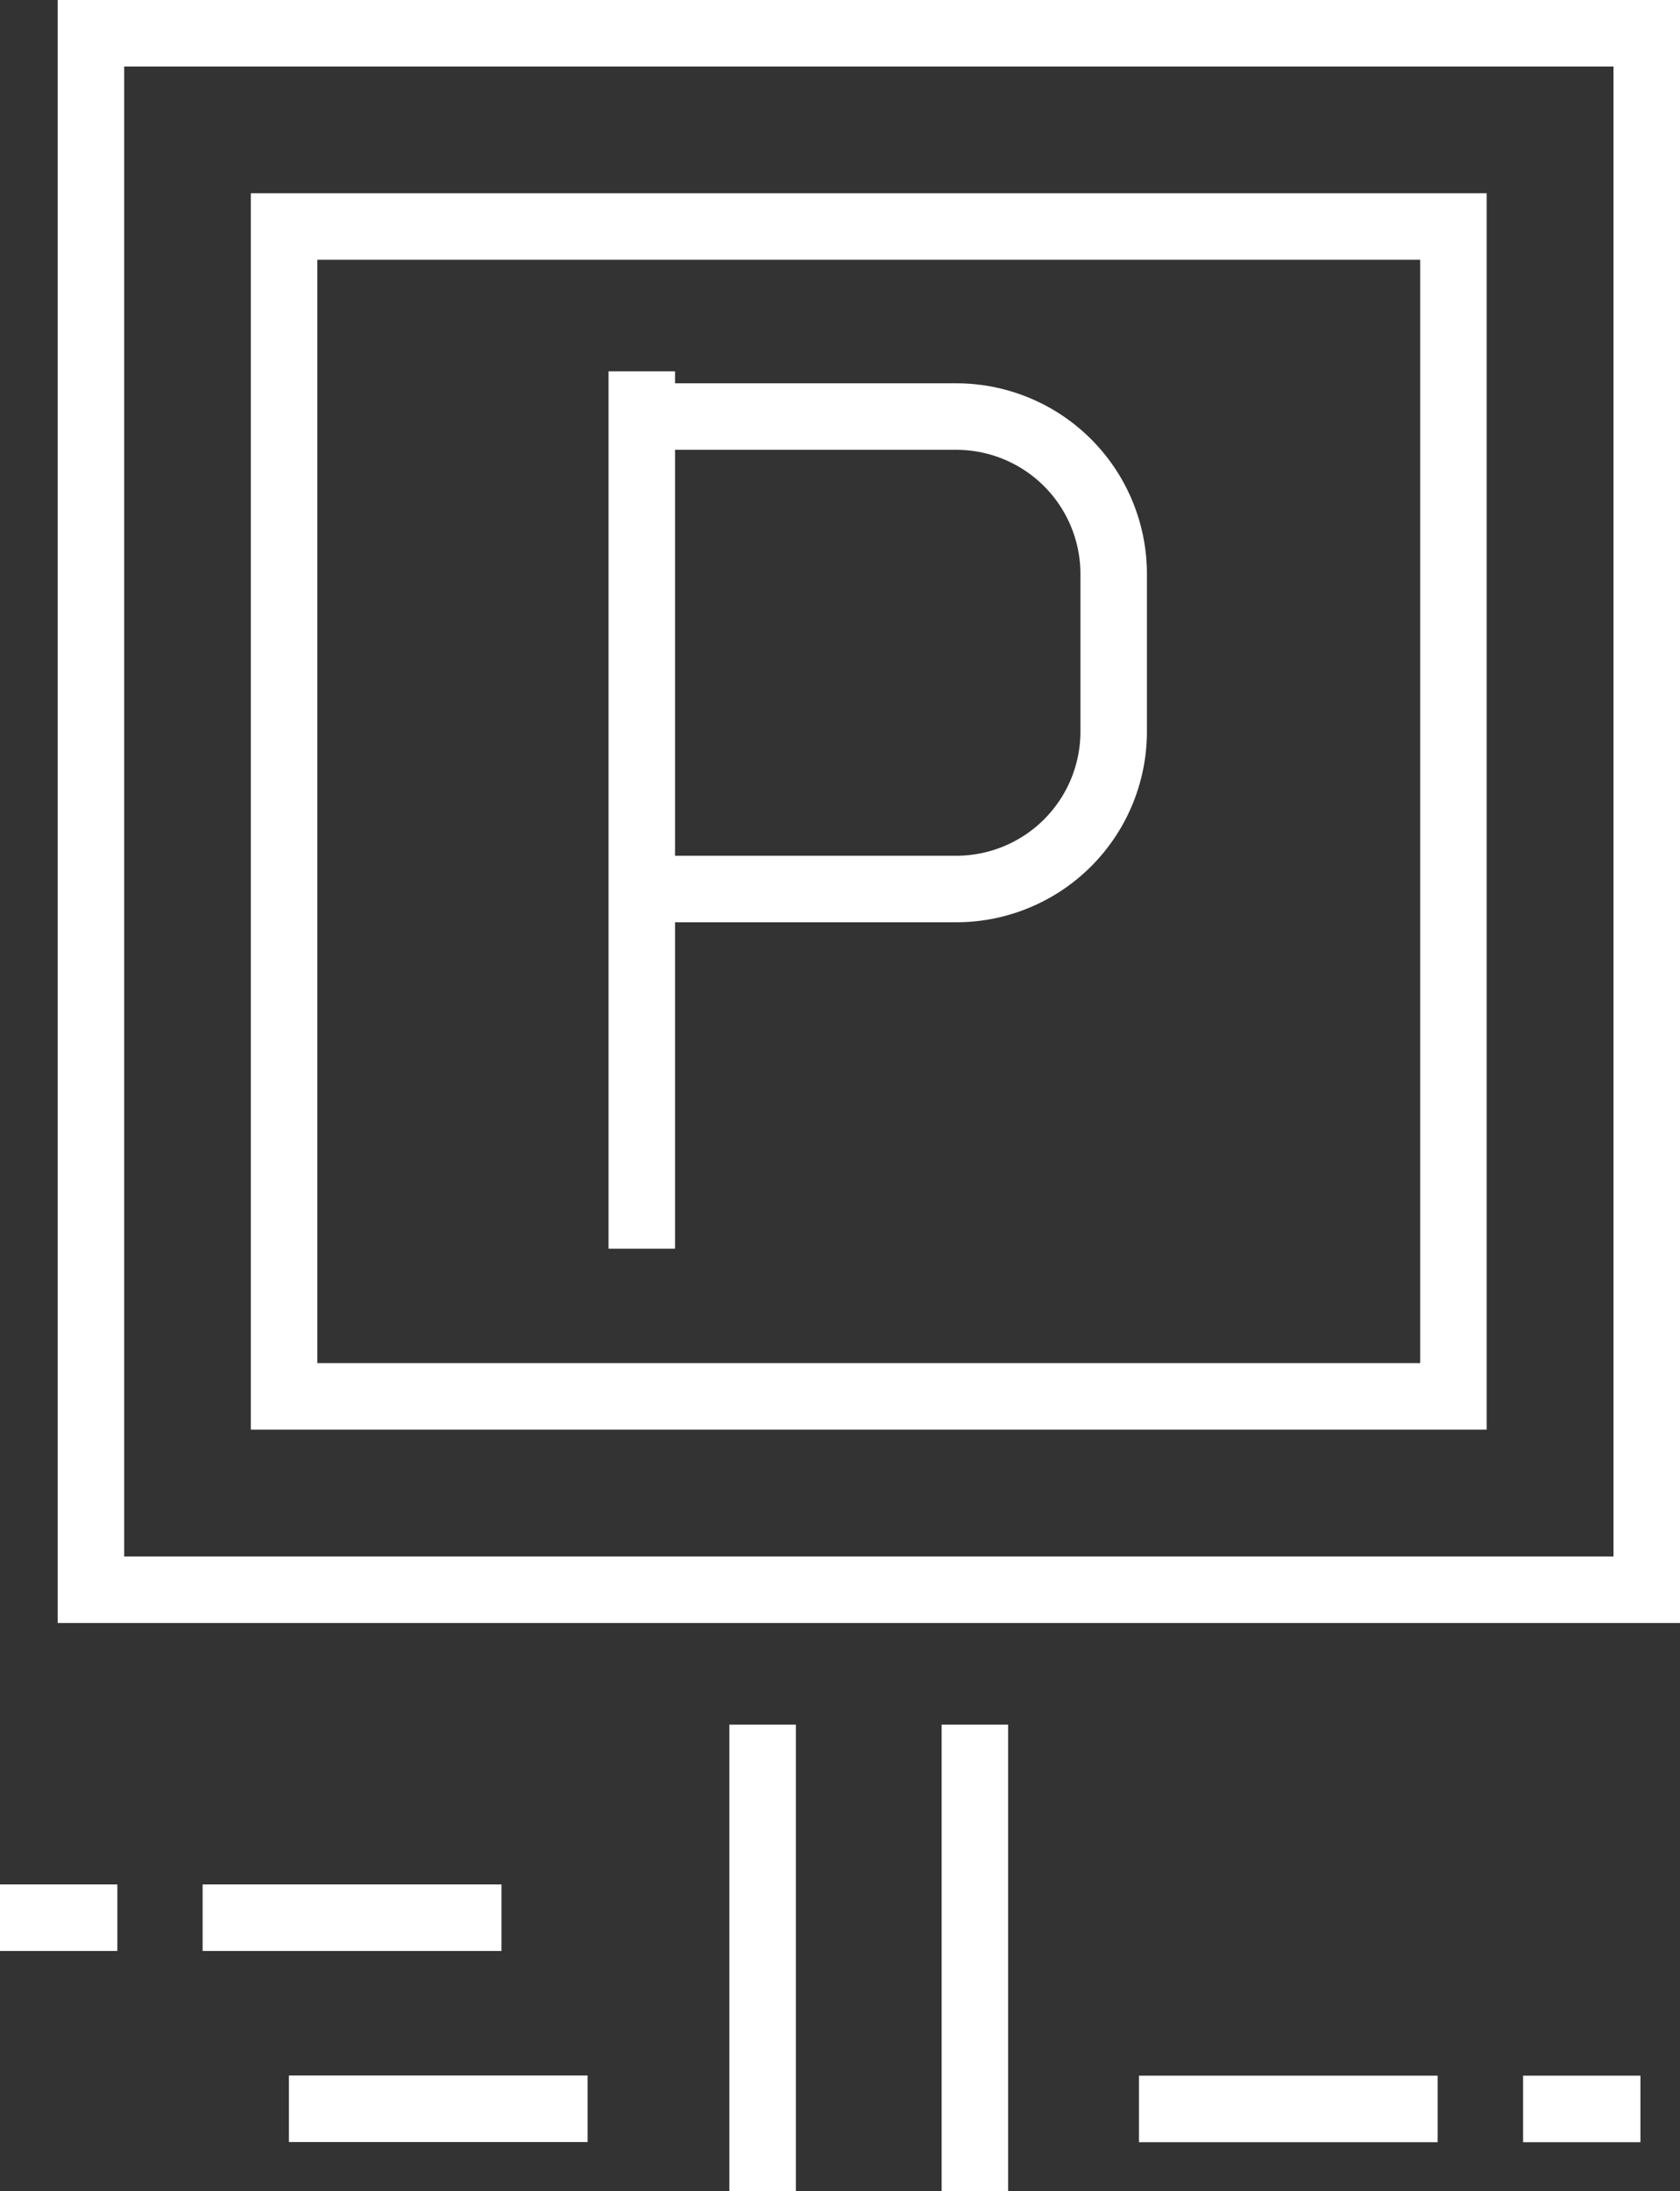 <svg xmlns="http://www.w3.org/2000/svg" viewBox="0 0 101.07 131.76"><rect x="0" y="0" width="101.07" height="131.76" fill="#333333" stroke="none"/><defs><style>.cls-1{fill:none;stroke:#fff;stroke-width:4px;}</style></defs><g id="Layer_2" data-name="Layer 2"><g id="Layer_1-2" data-name="Layer 1"><g id="Group_60" data-name="Group 60"><g id="Group_58" data-name="Group 58"><line id="Line_52" data-name="Line 52" class="cls-1" x1="30.17" y1="115.32" x2="12.19" y2="115.32"/><line id="Line_53" data-name="Line 53" class="cls-1" x1="35.35" y1="126.81" x2="17.38" y2="126.81"/><line id="Line_54" data-name="Line 54" class="cls-1" y1="115.32" x2="7.06" y2="115.32"/><line id="Line_55" data-name="Line 55" class="cls-1" x1="68.52" y1="126.82" x2="86.49" y2="126.82"/><line id="Line_56" data-name="Line 56" class="cls-1" x1="98.69" y1="126.82" x2="91.63" y2="126.82"/><rect id="Rectangle_24" data-name="Rectangle 24" class="cls-1" x="5.47" y="2" width="93.6" height="93.6"/><line id="Line_57" data-name="Line 57" class="cls-1" x1="45.88" y1="103.71" x2="45.88" y2="131.76"/><line id="Line_58" data-name="Line 58" class="cls-1" x1="58.65" y1="131.76" x2="58.65" y2="103.71"/><rect id="Rectangle_25" data-name="Rectangle 25" class="cls-1" x="17.09" y="13.62" width="70.35" height="70.35"/></g><g id="Group_59" data-name="Group 59"><path id="Path_122" data-name="Path 122" class="cls-1" d="M39.06,25.05H57.54A9.47,9.47,0,0,1,67,34.52h0V44a9.47,9.47,0,0,1-9.47,9.46H39.06"/><line id="Line_59" data-name="Line 59" class="cls-1" x1="38.61" y1="22.33" x2="38.61" y2="75.09"/></g></g></g></g></svg>